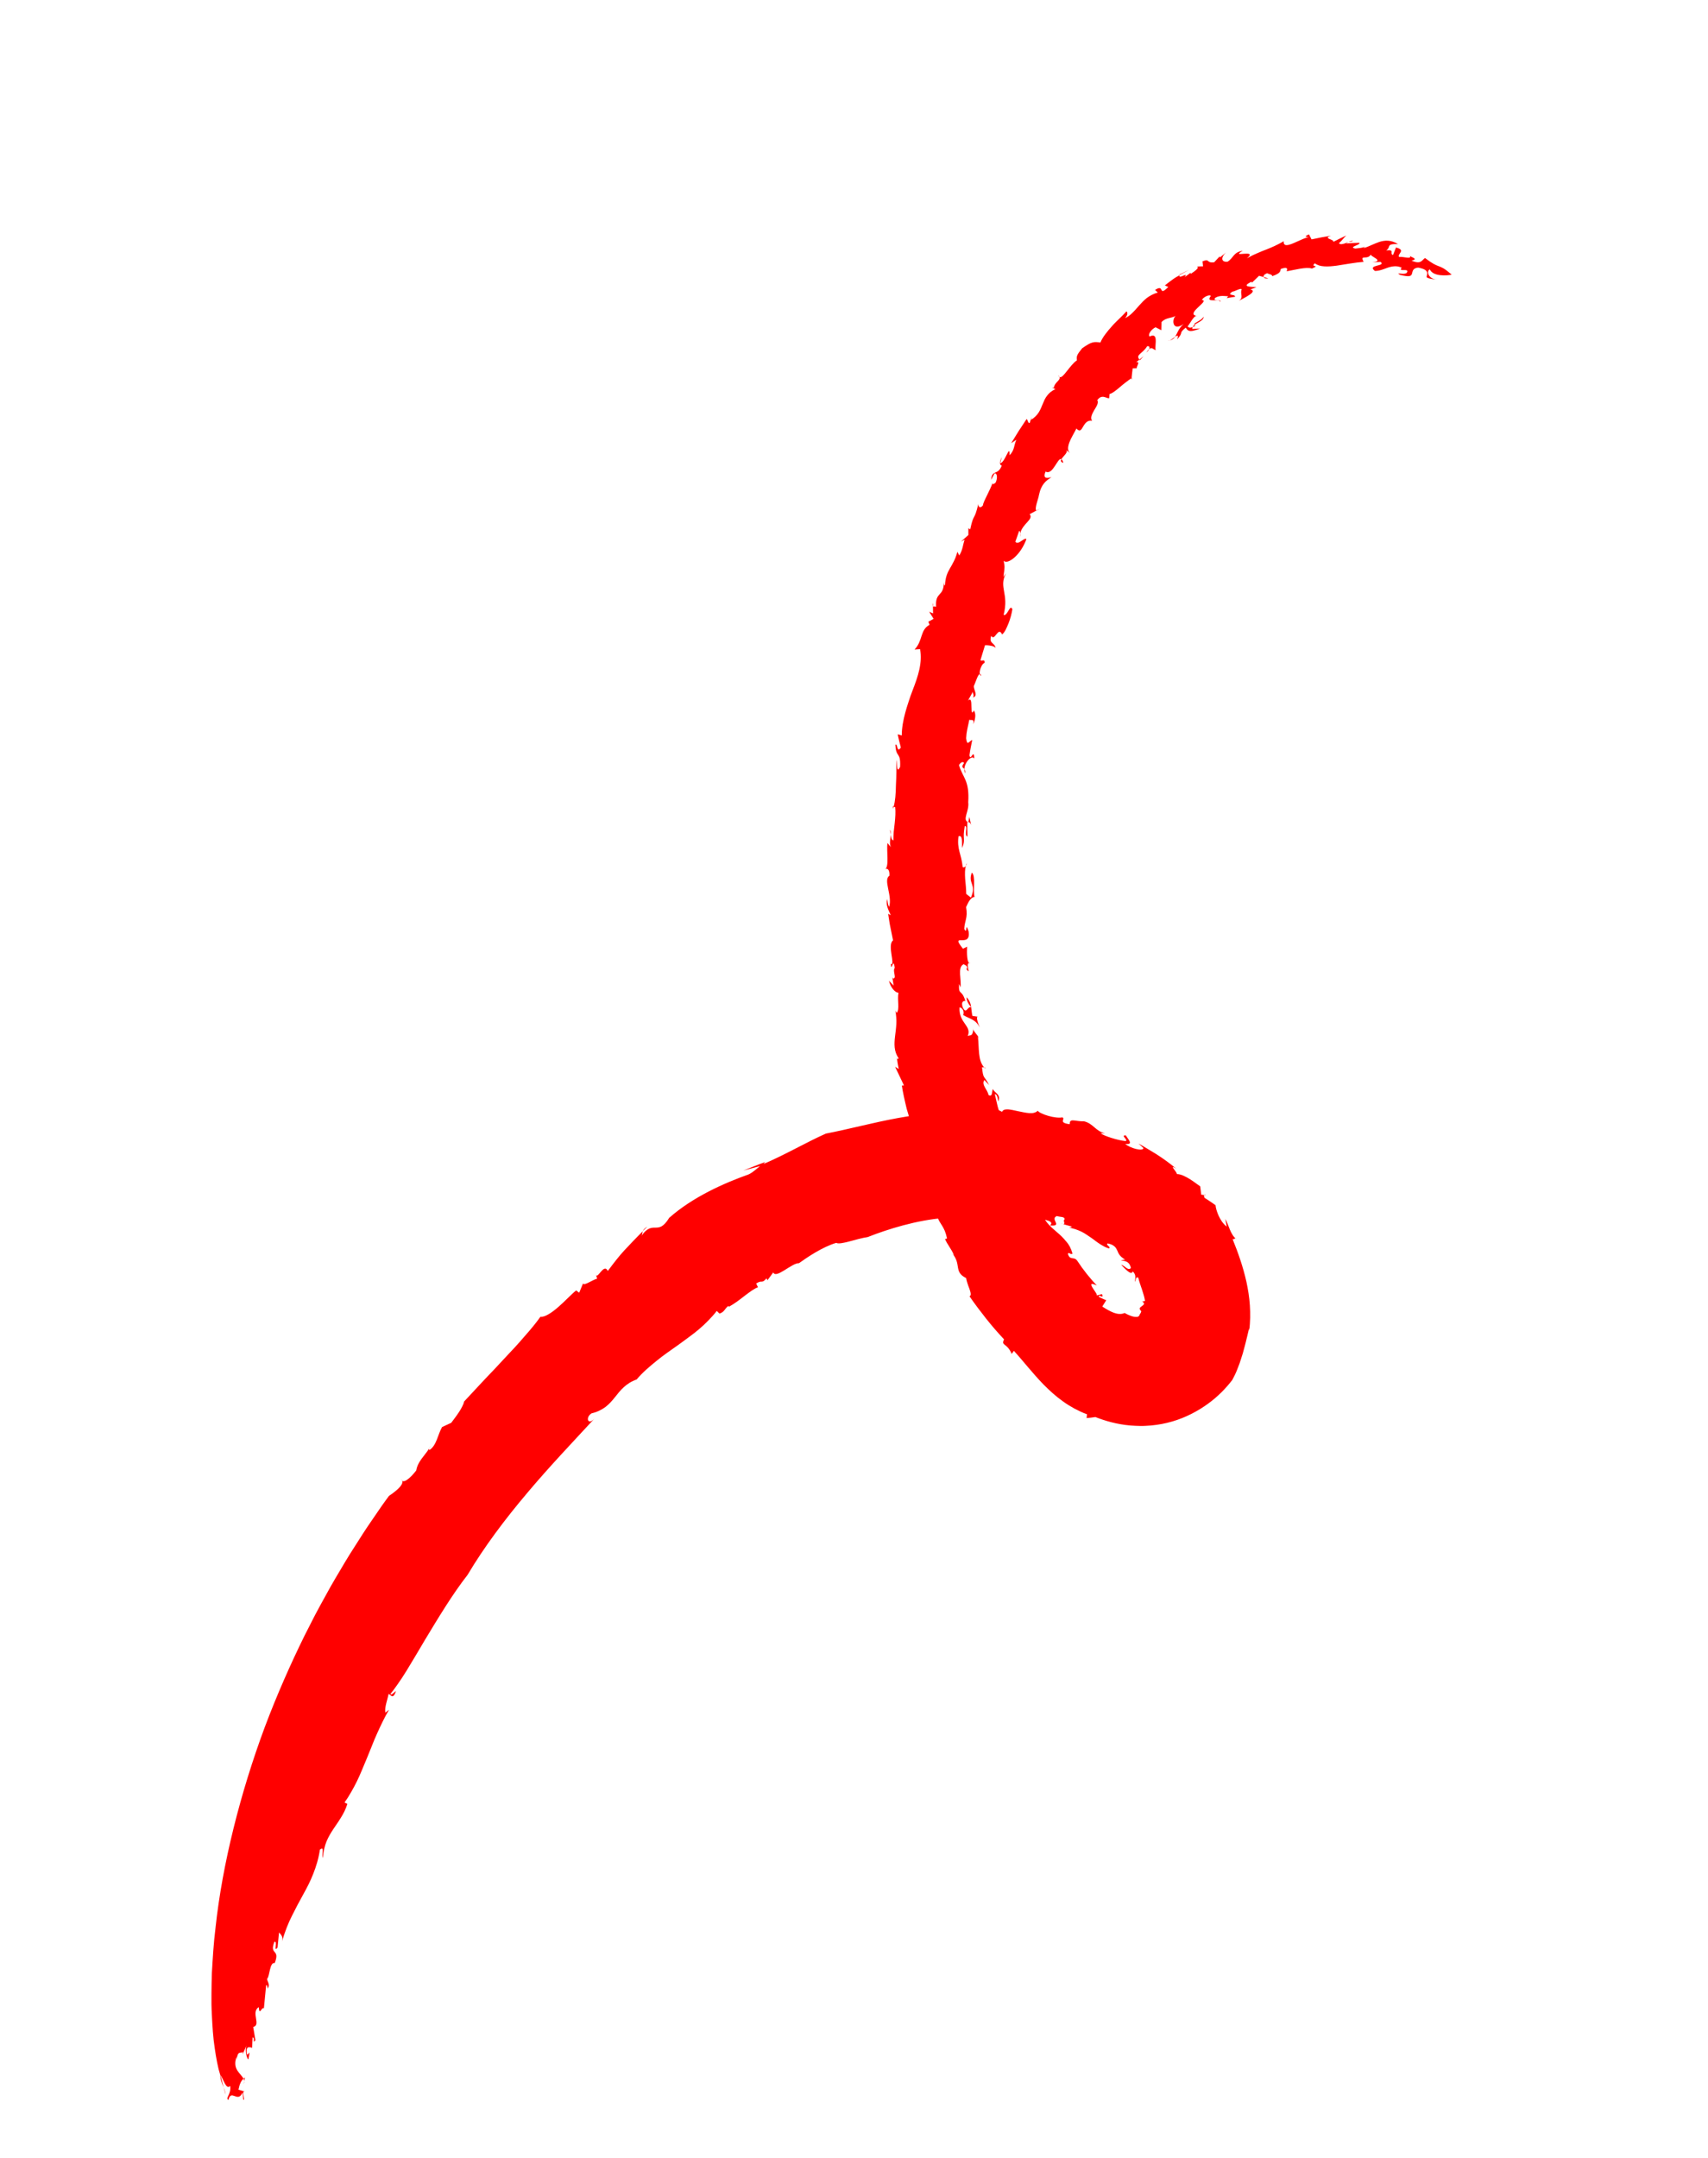 <svg xmlns="http://www.w3.org/2000/svg" id="Layer_1" viewBox="0 0 855.07 1080"><path d="M530.39,188.67c-.1-.26-.26-.53-.56-.83,.13,.45,.33,.7,.56,.83Z" fill="red"></path><path d="M467.05,303.39c0-.53-.03-1.07,0-1.6-.26,.97-.16,1.4,0,1.6Z" fill="red"></path><path d="M590.5,137.43c-.05,.12-.02,.18-.04,.29,1.05-.62,2.52-1.39,4.89-2.68-1.61,.8-3.26,1.54-4.85,2.39Z" fill="red"></path><path d="M460.82,581.38l-.57-1.69c.23,.77,.3,1.29,.57,1.69Z" fill="red"></path><path d="M445.43,415.43c.34,.53,.49,1.41,.58,2.26,.1-1.07,.03-1.93-.58-2.26Z" fill="red"></path><path d="M634.99,139.34l-2.36-.67c.23,.55,1.11,.91,2.36,.67Z" fill="red"></path><path d="M705.91,128.13c-.04-.11-.04-.2-.13-.35-.13,.1-.03,.22,.13,.35Z" fill="red"></path><path d="M677.19,120.42c-.64,.13-1.38,.43-2.12,.7,.9-.09,2.06-.15,2.12-.7Z" fill="red"></path><path d="M674.07,121.51c.32-.13,.66-.26,1-.4-.57,.07-1.03,.15-1,.4Z" fill="red"></path><path d="M110.29,1038.44c-.12,2.29,.88,4.28,1.69,6.35l-1.69-6.35Z" fill="red"></path><path d="M602.85,598.04l.85,.11c-.54-.33-.75-.28-.85-.11Z" fill="red"></path><path d="M122.26,1041.65l-.33,1.57c.24-.57,.33-1.08,.33-1.57Z" fill="red"></path><path d="M602.54,158.48c-1.03,2.18-5.36,3.09-4.61,4.18,.84-.67,2.02-1.22,2.98-1.84,.97-.6,1.71-1.3,1.63-2.35Z" fill="red"></path><path d="M532.19,612.57l-1.14-.33c.53,.21,.87,.3,1.14,.33Z" fill="red"></path><path d="M122.26,1041.65l.37-1.82c-.26,.15-.47,.35-.69,.53,.19,.41,.3,.84,.32,1.29Z" fill="red"></path><path d="M334.98,609.54s.04-.03,.08-.05c.11-.18,.2-.32,.31-.51l-.39,.57Z" fill="red"></path><path d="M321.86,616.12c.74-.72,1.46-1.41,2.25-2.17-1.42,.85-1.99,1.54-2.25,2.17Z" fill="red"></path><path d="M111.98,1044.79l.97,3.61c-.12-1.29-.52-2.46-.97-3.61Z" fill="red"></path><path d="M214.88,724.95c.26-.41,.51-.81,.72-1.21-.38,.47-.62,.87-.72,1.21Z" fill="red"></path><path d="M447.01,404.83c.15-.33,.26-.8,.39-1.2-.3-.16-.53-.09-.39,1.2Z" fill="red"></path><path d="M486.19,504.03v.04s.03,0,.03,0c-.02,0-.02-.03-.03-.03Z" fill="red"></path><path d="M483.9,499.13c-.1,1.65,1.09,3.83,2.29,4.9-.25-1.61-.66-3.09-2.29-4.9Z" fill="red"></path><path d="M487.31,515.09c.02-.21,.04-.38,.07-.63-.06,.23-.08,.42-.07,.63Z" fill="red"></path><path d="M484.76,411.51s-.1-.02-.15,0c.05,.03,.07,.05,.12,.07l.02-.06Z" fill="red"></path><path d="M484.13,431.99c-.27,.36-.49,.85-.65,1.4,.28-.34,.51-.8,.65-1.4Z" fill="red"></path><path d="M502.24,564.06s-.04-.01-.06,0c.01,.05,.03,.05,.05,.1,0-.04,.01-.06,.02-.09Z" fill="red"></path><path d="M570.61,655.04c0,.09,.03,.19,.07,.29,0,.06,0,.12,.04,.19,.05,.09,.04,.11,.06,.15,.01,.03,.1,.11,.09,.11,.17,.1,.23,.18,.37,.37,.18,.16,.08,.43-.14,.94-.18,.22-.35,.58-.44,.67-.05,.06-.09,.24-.12,.26-.03,.04-.05,.1-.06,.18,0,.11-.07,.08-.09,.16-.03,.06-.05,.16-.1,.17-.04,.04-.08,.1-.12,.18-.05,.02-.1,.05-.15,.11-.21,.14-.39,.36-1.1,.32-1.24,.12-3.62-.63-5.92-1.97-1.66,.78-3.47,.56-5.34-.08-1.88-.72-3.82-1.84-5.83-3.13l1.99-3.17c-.61-.22-1.21-.51-1.83-.78-.61-.29-1.24-.53-1.84-.86-.2-.97,.47-.57,1.04-.31,.59,.23,1.06,.34,.52-1.1-.87,.23-1.76,.45-2.65,.66,.34-.57-1.32-2.53-2.2-4.04-.88-1.53-.98-2.45,2.23-.94-3.45-3.68-6.76-7.77-9.58-12.08-.91-1.45-1.8-1.46-2.66-1.57-.85-.11-1.7-.33-2.23-2.21,.57-1.2,1.32,.8,2.31-.14-.81-2.75-1.84-4.56-3.08-5.95-.16-.19-.31-.31-.49-.54-.18-.23-.37-.46-.56-.68-.38-.44-.77-.86-1.17-1.25-.8-.8-1.63-1.52-2.47-2.24-3.35-2.87-6.81-5.67-8.69-12.14l.91,.86c-.45-.43-.91-1-1.3-1.62-.38-.63-.73-1.31-1.04-1.93-.63-1.23-1.11-2.23-1.36-2.16-1.44,1.49-.76,1.88,.21,2.46,.99,.58,2.16,1.39,1.98,3.67-3.13,.89-3.46-4.13-5.58-3-.05-3.38-2.37-4.48-3.52-7.02,.1-2.56-.77-5.29-1.54-7.91-.82-2.6-1.24-5.19-.64-7.25-1.64-1.87-5.37-3.38-7.01-8.11,1.27-4.12,2.51,.1,1.92-4.78l-2-.22c-.49-1.93-.49-2.8-.31-3.19,.18-.39,.56-.3,.99-.35-1.01-4.12-3.32-2.74-3.56-8.21l2.48,2.41c-1.68-3.62-1.79-5.26-3.05-10.59,1.05-.13,1.55,2,1.66,3.63,1.87-3.53-2.44-4.63-2.57-6.26-.66,.63-.03,4.4-2.26,3.03-.44-2.7-3.74-5.12-2.07-7.51l2.34,2.53c-2.57-5.25-2.86-2.48-3.54-9.04,.21,.32,.62,.05,1.02,.12-3.12-3.58-2.36-9.29-3.06-15.37l.67,1.06c-1.01-2.32-2.84-3.4-2.93-4.74-.47,3.63-1.15,2.79-2.84,3.4,2.23-5.09-4.61-6.47-4.09-14.31,1.05-.02,2.61,1.61,1.85,3.84,3.49,2.11,6.14,2.02,8.31,6.3-1.17-2.69-2.14-5.94-.74-5.44l-2.99-.44c-.36-1.7-.41-3.08-.62-4.37-1.93-.49-2.38,3.9-4.22,.07-1.47-4.42,2.65-2.81,1.27-3.34-1.86-6.08-3.37-2.2-3.12-8.33,.31,.58,.94,1.69,.73,2.24,.66-4.44-1.75-10.55,1.57-12.14,.85,.56,1.9,.58,1.79,2.23l-.53-.02c3.05,4.45-1.14-3.86,2.15-2.68-1.86,.5-1.82-5.57-1.67-8.3l-2.06,1.02c-6.95-8.64,4.23,.18,2.81-8.68-1.82-5.58-.44,2.18-2.17-1.22,.06-1.93,.5-3.27,.85-4.83,.37-1.56,.58-3.32,.07-6.11,.81-1.59,1.88-4.79,4.26-5.1-.52-1.68-.3-4.25-.26-6.63,.03-1.19,0-2.34-.15-3.3-.12-.97-.41-1.76-.97-2.25-1.12,2.89-.39,4.34,.11,5.9,.52,1.56,.9,3.23-.58,6.64l-2.35-1.86c.01-2.36-.3-5.04-.53-7.55-.16-2.51-.14-4.83,.32-6.45-.47,.65-1.08,.94-1.56,.51-.69-6.75-2.96-8.79-2.08-15.36,2.15-.76,1.68,3.07,1.79,5.87,.91-2.08,.97-3.18,.91-4.58-.02-.7-.11-1.48-.06-2.48,.05-1,.18-2.24,.47-3.87,1.9-.24-.49,4.39,1.36,5.24-.1-2.42-.05-4.83-.08-7.25,.11,.04,.24,.02,.38,.02-3.02-1.26,.69-5.49,.09-9.97,.33-5.24-.24-8.33-1.29-10.92-1.04-2.58-2.47-4.64-3.34-7.72,1.03-1.47,1.87-1.82,2.56-1.06-1.69,2.41-.56,2.09,.14,3.09,.12-3.6,3.98-7.33,4.97-5.19-.2-5.71-1.87,1.79-2.41-1.76,.33-2.56,.87-5.09,1.38-7.62-1.73,.65-2.54,3.3-3.05-.86,.15-3.42,.74-4.99,1.6-9.35,.66,.77,2.61-.94,1.95,2.31,.95-2,1.59-5.26,.3-6.83-1.12,2.25-1.12,.23-1.22-1.98-.03-2.19-.08-4.57-1.7-3.04l2.48-4.46c-.27,1.08,.73,1.42,.07,2.95,2.66-.85,.2-4.02,.35-5.74,.83-1.58,2.01-5.87,3-6.01-.3-1.65,.97-5.21,2.4-5.57,.15-2.31-1.48-.56-2.06-1.39l2.27-7.45c1.4-.05,5.15,.31,5.32,1.56-.42-3.14-3.52-2.05-2.22-6.28,1.8,3.14,3.47-5.07,5.45-.68,.62-.47,1.2-1.25,1.73-2.23,.26-.49,.51-1.02,.75-1.58,.25-.56,.51-1.14,.75-1.75,.94-2.41,1.63-5.09,1.92-7.06-1.18-2.95-2.44,3.68-4.38,2.81,1.39-5.39,.76-8.72,.24-11.65-.51-2.93-1-5.49,.96-9.17l-1.3,1.81c.69-5.25,.73-4.61,.13-8.08,.96,1.14,3.11,.38,5.38-1.61,2.28-1.99,4.56-5.26,6-9.19-.92-1.17-4.16,3.34-5.53,1.28l1.87-5.32c.35-.29,.51,.45,.53,1.25,1.11-5.04,6.94-7.1,4.75-9.71,1.87-1,3.71-1.99,5.62-2.93l-2.36,1.08c-.87-1.18,1.3-6.36,1.37-7.64,.62-2.91,1.53-4.65,2.56-5.94,1.04-1.29,2.27-2.11,3.74-3.08-1.41,.34-4.74,1.38-2.95-2.81,3.66,2.1,6.11-7.41,7.92-6.18,.88-1.59,3.72-3.58,2.34-4.69l2.07,1.65c-1.45-1.15-1.26-3.09-.44-5.35,.83-2.24,2.41-4.69,3.54-6.98,1.74,1.88,2.43,.69,3.31-.89,.92-1.54,2.08-3.45,4.56-3-1.09-1.37-.06-3.38,1.06-5.32,1.16-1.9,2.37-3.75,1.52-5,2.29-3.15,4.48-.85,5.93-.91l.19-2.15c1.24-.22,3.07-1.64,5.03-3.31,.96-.85,2.02-1.7,3.06-2.5,1.03-.8,2.03-1.55,2.95-2.12,.18-1.63,.33-3.3,.57-4.93l2.01-.06c-.09-.97,1.96-3.58-.28-2.96l1.66-1.36c-2.12-2.48,1.49-2.81,3.84-6.66,1.1-.27,1.41,.49,1.01,1.44,1.62-1.39,2.05,.47,3.63,.53-.84,.18-.38-2.18-.33-4.29,.02-1.06-.03-2.01-.46-2.56-.42-.54-1.22-.7-2.55,0-.58-.36-.4-1.33,.22-2.28,.63-.94,1.68-1.9,2.71-2.35l2.86,1.47,.1-4.05c1.18-1.25,2.39-1.67,3.56-1.97,1.18-.29,2.32-.49,3.54-1.12-1.1,.86-1.48,2.94-.9,4.22,.6,1.3,2.09,1.78,4.92-.22-1.4,1.18-2.18,2.41-2.77,3.51-.59,1.11-.99,2.06-1.53,2.91,.59-.41,1.08-.64,1.28-.49,.21,.15,.13,.65-.34,1.85,1.82-2,1.93-2.58,2.05-3.16,.14-.55,.25-1.12,2.33-2.77,.64,1.16,1.38,1.69,2.49,1.72,.55,.01,1.2-.11,1.96-.34,.78-.22,1.69-.54,2.75-.97-1.28,.08-2.6,.14-3.89,.26-.05-.36,.01-.68,.14-.96-1.22,.5-1.76,.38-2.56-.29,.82-.59,3.33-6.15,4.96-5.29-3.37-.27-1.84-2.22,.13-4.1,1.92-1.92,4.3-3.64,2.14-3.85,.08-.49,.94-1.25,1.91-1.78,.97-.52,2.06-.76,2.55-.28-3.07,3.92,4.47,.99,4.64,2.98,1.13-1.47-4.04-.03-2.5-1.99,2.31-1.46,4.86-.86,6.54-.8l-.78,.95c1.4-.29,2.83-.48,4.23-.72,.07-1.48-4.59-.3-1.41-2.55,1.13,.04,4.38-2.11,4.69-1.1-.94,2.39,1.21,4.03-1.49,5.75,1.15-.65,3.62-1.85,5.31-3.01,1.7-1.12,2.62-2.24,.57-2.74,1-.36,1.99-.76,3-1.09-2.24-.34-8.31-.01-2.39-2.8l.14,.51c1.16-1.17,2.36-2.3,3.57-3.46,.77,.19,1.56,.41,2.33,.63-.27-.61,.21-1.42,1.83-1.92,.66,.59,2.27,.41,2.47,1.46,4.59-1.56,3.87-2.69,4.27-3.6,2.61-.91,3.73-.65,2.9,1.19,3.67-.62,9.94-2.38,12.67-1.37,4.66-2.04-1.1-.36,1.45-2.63,1.25,.95,2.89,1.43,4.77,1.52,1.88,.14,4-.07,6.24-.36,4.46-.66,9.4-1.62,13.42-1.9-2.16-4.05,2.18-.41,3.8-4.04-.91,.6,1.02,1.46,2.23,2.29,1.22,.82,1.73,1.6-1.79,1.97l4.29-.18c1.36,1.23-.42,1.46-2,1.92-1.59,.43-2.95,.98-.89,2.6,2.31,.02,4.29-.89,6.43-1.64,1.07-.37,2.16-.62,3.32-.69,.58-.03,1.18-.01,1.8,.09,.61,.12,1.25,.32,1.9,.61-2.28,2.5,4.36-.23,2.44,2.63-1.29,.79-2.72,.27-4.26,.24l.85,.7c2.44,.58,3.85,.77,4.71,.64,.86-.14,1.18-.59,1.37-1.16,.37-1.11,.21-2.77,3.08-3.1,1.56,.29,2.62,.63,3.31,1.03,.69,.42,1.02,.86,1.16,1.3,.27,.88-.22,1.76-.23,2.46,.38,.4,1.35,.69,2.44,.87,1.08,.21,2.28,.3,3.18,.2-2.06,.24-3.55-.73-4.34-1.84-.77-1.14-.79-2.53,.32-3.14,.92,1.91,3.08,2.69,5.34,2.91,2.24,.25,4.57,.02,5.63-.28-1.84-1.58-3.16-2.57-4.19-3.17-1.04-.58-1.79-.86-2.51-1.13-1.46-.56-2.79-1.08-6.63-3.99-.72,.35-1.2,1.25-2.1,1.76-.45,.25-1,.41-1.74,.35-.74-.04-1.68-.26-2.91-.82,3.52-.76,.1-1.63-.75-2.28,.7,1.8-3.75,.05-5.45,.49-.63-.77,.29-1.63,.72-2.44,.43-.81,.39-1.67-2.32-2.34l-1.5,3.78c-1.01-.43-.71-1.11-.72-1.65-.01-.54-.35-.94-2.67-.66,1.32-.91,1.22-1.72,1.56-2.31,.35-.6,1.14-.96,4.32-.87-3.53-2.17-6.56-1.96-9.31-1.09-1.38,.45-2.7,1.06-4.02,1.62-1.33,.61-2.67,1.18-4.11,1.51,.59-.23,.66-.76,1.25-1.01-1.25,.98-3.47,.95-5.16,1.22-3.83-.84,2.97-1.82,1.99-2.89-2.09,.06-4.17,.12-6.25,.29-.13-.12-.17-.19-.17-.27-1.62,.6-3.14,1.07-3.79,.16,1.76-1.43,2.43-2.75,3.66-3.84-2.2,.99-4.35,2.12-6.47,3.2,.62-1.4-5.72-1.61-1.07-3.1l-4.93,.85-4.89,1-1.27-2.47c-2.31,.89-2.27,1.42,.62,1.23-.87,0-2.2,.46-3.67,1.05-1.47,.6-3.07,1.41-4.54,2.01-2.92,1.25-5.29,1.87-5.06-.89-3.56,2.03-6.02,3.06-8.7,4.13-1.34,.51-2.73,1.05-4.31,1.75-.79,.34-1.63,.71-2.53,1.14-.9,.45-1.86,.95-2.91,1.51,2.98-2.41,.78-2.42-1.37-2.27-2.14,.15-4.18,.49-.72-1.46-4.72,.6-4.54,3.62-7.63,5.46-3.54,.31-3.28-2.64-.23-5.03l-3.51,2.86-.15-.51-2.78,2.96c-4.21,.47-1.92-2.03-5.82-.48l.27,2.49c-1.05,0-2.07,.07-3.12,.11,1.45,.46-.51,2-3.01,3.65l-.2-.49-2.93,2.21c1.2-1.51,.42-1.21-.6-.8-1,.42-2.23,.96-1.96-.2-2.74,1.55-2.81,1.59-7.31,5.07l1.72,.79c-5.28,5.29-1.6-1.82-6.62,1.49l1.38,1.29c-2.19,.62-3.97,1.6-5.48,2.71-1.47,1.16-2.68,2.45-3.81,3.73-1.13,1.28-2.18,2.53-3.32,3.61-1.1,1.14-2.31,2.11-3.82,2.78,2.43-2.72,.35-3.75,.64-3.3-.92,1.04-2.05,2.16-3.27,3.35-1.21,1.2-2.55,2.41-3.74,3.79-1.22,1.35-2.4,2.73-3.44,4.13-1.03,1.4-1.93,2.77-2.47,4.2-3.33-.37-4.25-.57-9.16,2.9-2.7,3.31-2.9,3.97-2.63,6.03-3.57,2.37-7.05,9.43-8.73,8.37,.31,.85-.32,1.52-1.08,2.31-.76,.79-1.58,1.73-1.73,3.02l-.92-.09,1.69,.82c-1.9,.84-3.19,1.98-4.16,3.25-.48,.64-.9,1.31-1.25,2.01-.34,.71-.64,1.43-.94,2.16-.59,1.45-1.17,2.91-2.03,4.26-.86,1.35-2.05,2.57-3.76,3.65l.25-1.34-1.02,3c-.94-.02-.7-1.34-1.51-2.04l-3.96,6c-1.28,2.02-2.51,4.07-3.76,6.11l2.62-1.74c-1.33,2.71-.85,5.3-3.46,7.76,.29-6.36-2.34,4.11-4.66,3.92l.82-3.05q-1.84,3.78-.04,4.35c-1.02,2.53-2.17,2.98-3.21,3.43-1.03,.46-1.89,.96-2.12,3.65l1.68-3.16c1.43-.45,1.64,2.52,.54,4.61-.51,.38-2,1.52-1.39-.2-.31,1.03-.8,2.13-1.31,3.25-.5,1.12-1.06,2.25-1.58,3.31-1.05,2.12-1.97,3.98-2.03,4.98-1.48,1.86-2.37,.64-2.3-.7-1.1,4.52-1.57,5.43-2.07,6.34-.47,.92-1.05,1.82-2,6.36l-.92-.54v3.38s-3.74,3.34-3.74,3.34l1.86-1c-.97,2.84-.86,4.87-2.67,7.92l-.96-1.86c-.54,2.06-1.17,3.6-1.84,4.89-.64,1.3-1.27,2.36-1.88,3.41-1.21,2.11-2.26,4.24-2.49,8.4-.44,.43-.52-.91-.55-1.6,0,7.84-4.46,4.51-3.89,12.56-.38-.6-1.22,0-1.57-.4l.05,3.59-1.95-.85,2.23,3.56-2.65,1.44,.62,1.56c-2.43,1.22-3.26,3.29-4.01,5.56-.73,2.27-1.48,4.71-3.51,6.8l2.77-.2c1.28,6.83-1.03,13.62-3.79,20.76-.73,1.78-1.3,3.61-1.92,5.44-.61,1.84-1.19,3.7-1.7,5.57-1.02,3.75-1.74,7.58-1.76,11.44l-2.03-.59c.41,2.2,1.02,4.42,1.57,6.61-2.06,3.13-1.53-2.27-2.73-1.37,.31,6.88,2.73,3.22,2.36,11.06-1.9,3.81-1.36-1.56-1.88-3.54,.06,3.72,.05,8.29-.2,12.57-.06,4.29-.36,8.28-1.15,10.84,.27,.14,.62,.49,.76,.23,.29,2.48,.07,5.3-.24,8.18-.15,1.44-.36,2.9-.49,4.33-.1,1.44-.17,2.85-.17,4.2-.96-.17-1.08-1.52-1.24-2.87-.18,1.93-.92,4.57,.01,6.26l-1.75-2.1c-.48,4.16,.96,12.19-1.2,13.09,.82-.49,2.4-.26,2.21,3.32-3.26,1.99,1.52,9.75-.11,15.51-.78-.66-1.03-4.89-1.04-3.7-.79,2.91,.77,5.47,1.82,7.97l-1.31-.73,.52,3.34,.26,1.67,.33,1.66,1.34,6.64c-3.07,2.19,1.33,12.57-1.07,11.84,.21,4.79,1.14-4.13,1.92,1.88-1.25,1.73,1.25,5.37-.89,5.32l-.32-.62,.65,4.19-2.35-2.44c.86,3.6,3.21,6.03,4.79,6.03-.74,3.55,.75,8.3-.92,10.11l-.64-1.21c.25,1.19,.34,2.35,.43,3.47,.09,1.12,.09,2.21,.04,3.27-.1,2.12-.4,4.15-.63,6.1-.46,3.9-.61,7.53,1.74,11.01-.19,.62-.71,.64-.89-.54l.43,2.99,.56,2.97-1.82-1.12,4.43,9.32-1.05,.09c.48,3.27,1.4,7.42,2.46,11.76,1.25,4.3,2.67,8.8,3.92,12.87l-.81-1.1c1.97,4.28,2.31,6.5,2.5,8.45,.11,.97,.15,1.88,.4,2.93,.27,1.04,.7,2.22,1.49,3.76-.34-.15-.51-.33-.64-.55l1.89,5.82-1.38-.98c3.53,3.62,1.14,13.3,2.11,10.03,.86,1.07,1.92,2.56,2.94,3.82,1.06,1.24,2.12,2.24,2.86,2.38,2.43,6.2-.71,1.98-.1,6.16,1.59,4.58,3.58,4.72,5,11.19l-1.03,.26c1.2,2.82,2.74,4.26,4.55,8.13l-.97-.97c4.78,5.51,.61,9.24,6.99,12.39,.1,.76,.34,1.62,.63,2.51,.15,.44,.3,.89,.44,1.33,.19,.5,.38,1,.55,1.47,.69,1.91,1.06,3.47,.06,3.8,2.94,4.26,5.66,7.8,8.39,11.26,2.74,3.46,5.59,6.75,8.92,10.31-1.69,3.38,1.41,1.52,3.82,7.29l1.09-1.55c4.66,5.07,9.22,11.08,14.92,16.93,2.9,2.89,5.99,5.78,9.61,8.33,1.74,1.3,3.73,2.47,5.68,3.59,2.07,1.07,4.11,2.09,6.4,2.89l-.2,1.92,2.17-.22,2.22-.31c4.9,1.93,10.73,3.63,17.42,4.23,1.67,.15,3.43,.19,5.15,.24,1.74,.03,3.56-.12,5.34-.24,3.56-.34,7.11-.99,10.52-1.99,6.82-1.96,13.18-5.38,18.08-8.99,4.79-3.46,8.93-7.73,12.06-11.85,.8-1.54,1.71-3.24,2.45-5.22,.38-.97,.77-1.98,1.17-3.03,.37-1.06,.7-2.16,1.06-3.27,.18-.56,.36-1.12,.54-1.69,.16-.58,.31-1.16,.47-1.75,.3-1.17,.67-2.36,.95-3.56,.28-1.19,.57-2.4,.88-3.61,.28-1.2,.57-2.4,.85-3.62l.06,1.08c.6-4.35,.59-8.59,.34-12.7-.27-4.11-.93-8.01-1.74-11.82-1.71-7.54-4.15-14.53-6.92-21.29,1.11,.47,.95-1.08,2.14,.18-1.72-1.12-2.67-3.04-3.51-4.96-.8-1.95-1.45-3.94-2.26-5.28,.25,1.28,.5,2.54,.71,3.81-1.81-1.3-3.09-3.38-4.04-5.39-.91-2.05-1.49-4.05-1.56-5.3-.9-.67-1.84-1.29-2.76-1.92-.93-.62-1.84-1.24-2.79-1.81-.13-.43-.34-1.11-.17-1.37l-1.47-.2c-.12-1.39-.32-2.75-.5-4.15-.71-.43-2.71-2.03-4.98-3.5-1.16-.71-2.38-1.4-3.53-1.89-1.17-.48-2.27-.77-3.15-.74,.12-1.05-4.39-5.23-.36-2.72-3.03-2.55-6.36-4.96-9.79-7.17l-4.51-2.73c-1.52-.9-3-1.85-4.58-2.65l1.28,1.11,1.23,1.18c-.27,.93-1.88,.82-3.8,.39-1.91-.47-4.06-1.42-5.33-2.5,4.45,.5,1.45-2.23,.32-4.27-1.54-.11-1.12,.51-.56,1.2,.55,.71,1.24,1.51,.35,1.64-3.79-.35-10.9-2.6-12.43-3.91h2.26c-4.77-.94-5.83-4.82-10.55-5.99-4.55,.15-7.28-1.84-7.2,1.45-6.1-.78-1.81-2.65-3.69-3.42-1.58,.36-4.42,0-6.99-.74-1.28-.36-2.49-.82-3.44-1.28-.95-.43-1.64-.89-1.85-1.32-1.01,1.04-2.51,1.33-4.23,1.22-.86-.05-1.78-.21-2.72-.38-.94-.16-1.9-.36-2.85-.57-1.89-.42-3.73-.85-5.19-.94-1.45-.04-2.52,.26-2.87,1.23l-4.91-2.4c-.19,1.04-1.22,3.36-5.17,3.83-3.75-1.11-2.91-2.95-4.09-4.02-.81,1.33-1.61,2.68-2.39,4.02-10.82-1.69-23.35-.57-35.68,1.7-12.38,2.25-24.58,5.59-35.98,7.77-9.44,4.17-20.53,10.66-31.32,15.25l.96-1.01c-1.85,.66-3.68,1.35-5.49,2.08l-5.47,2.15,8.39-2.2c-2.08,1.55-3.51,3.1-5.73,4.15-12.06,4.28-27.94,11.25-39.8,21.77-2.9,4.72-4.83,4.85-6.82,4.88-.99,0-2-.02-3.14,.48-1.12,.5-2.44,1.5-3.82,3.61,.4-.83,.26-1.52,.59-2.32-3.66,3.72-6.46,6.58-9.18,9.54-1.37,1.46-2.67,3.01-4.02,4.72-1.36,1.7-2.78,3.55-4.34,5.67-1.91-4.18-5.11,4.27-5.88,1.9l.52,1.95c-2.43,.63-6.75,3.84-7.02,2.36l-1.94,4.66-1.52-1.14c-2.36,1.86-5.55,5.38-8.86,8.23-1.65,1.44-3.3,2.73-4.86,3.63-1.53,.92-2.95,1.46-4.17,1.33-2.19,3.11-4.93,6.41-7.98,9.84-2.98,3.5-6.3,7.12-9.78,10.75-3.41,3.69-6.92,7.45-10.44,11.08-3.45,3.7-6.83,7.34-10.01,10.75-.14,.74-.46,1.56-.9,2.42-.42,.88-.97,1.8-1.57,2.74-1.22,1.87-2.69,3.79-3.97,5.49l-4.59,2.13c-2.17,3.82-2.71,9.18-6.3,11.49-.19-.18-.24-.42-.17-.72-2.35,3.72-5.71,6.44-6.46,10.96-2.91,3.8-6.59,6.93-7.42,4.55,1.37,1.25-.17,3.28-2.06,5-1.89,1.72-4.14,3.15-4.14,3.15,0,0-.57,.78-1.66,2.26-1.1,1.46-2.63,3.69-4.57,6.54-1.93,2.86-4.38,6.29-7,10.38-1.31,2.05-2.7,4.24-4.18,6.55-1.46,2.32-3.06,4.74-4.58,7.36-3.08,5.22-6.54,10.85-9.87,17.06-1.68,3.09-3.49,6.25-5.2,9.56-1.69,3.32-3.43,6.73-5.21,10.21-6.91,14.02-13.81,29.55-19.95,45.89-12.17,32.7-21.25,68.63-24.63,100.31-1,7.89-1.41,15.55-1.84,22.75-.12,3.62-.17,7.13-.2,10.53,0,1.7,0,3.36,0,5,.01,1.64,.1,3.25,.17,4.82,.3,6.31,.65,12.07,1.46,17.22,.37,2.57,.77,4.98,1.22,7.22,.22,1.12,.45,2.19,.7,3.22,.27,1.03,.55,2.02,.84,2.96,1.75,2.07,2.78,7.59,5,5.54,.57,4.23-2.69,6.13-.89,6.98,1.36-5.72,4.65,1.82,7.06-3.71l.35,3.57c1.27,.75-1.34-4.86,.98-3.95l-3.37-1.07c.59-2.89,1.34-4.45,2.52-5.43-.63-1.38-2.08-2.54-3.1-4.18-1-1.63-1.51-3.73-.33-6.94l.1,1.81c.17-5.31,2.37-3.12,2.99-4.19l-.09,1.17,1.96-4.33c-1.33,3.29,1.11,8.98,1.07,6.07,1.3-6.19-.92,1.58-1.06-3.14,0-2.93,1.75-1.99,2.79-1.79,.07-1.74,.08-3.48,.21-5.21,1.53,.29-.34,3.44,1.42,1.44l-1.1-6.67c2.04-.44,1.72-2.25,1.39-4.3-.33-2.05-.69-4.33,1.38-5.62,.4,4.77,1.37-.28,2.58,.6l1.11-11.44c.68-1.01,.87,3.15,.87,1.4,1.34-2-.56-3.65-.34-4.8,1.23-.84,1.21-8.49,3.77-7.78,2.89-7.39-2.88-3.77-.14-10.67,1.75-.66-.63,5.73,1.57,2.84l.73-7.49c.65,.81,2.31,1.9,1.48,4.59,1.41-4.88,3.06-9.11,4.99-12.93,1.9-3.83,3.76-7.31,5.65-10.72,1.9-3.4,3.64-6.76,5.04-10.39,1.42-3.63,2.66-7.51,3.3-12.04,2.51-1.96,.76,2.12,1.51,4.2,.25-3.32,.87-6.05,1.85-8.39,.98-2.34,2.2-4.32,3.46-6.21,1.27-1.89,2.57-3.7,3.76-5.69,1.24-1.98,2.36-4.14,3.17-6.79l-1.43-.68c1.19-1.64,2.27-3.37,3.28-5.15,1.02-1.78,2.03-3.61,2.94-5.5,1.86-3.77,3.38-7.79,5.1-11.8,.82-2.02,1.64-4.06,2.47-6.1,.81-2.05,1.64-4.1,2.57-6.11,1.84-4.02,3.69-8.04,5.94-11.78-.62,.48-1.26,.95-1.87,1.44-.41-2.8,1.08-6.38,1.63-9.29,.9-.06,2.19,3.29,3.71-1.56-.94,.71-2.37,2.4-2.8,1.5,1.26-1.48,2.5-3.25,3.87-5.19,1.37-1.94,2.78-4.09,4.21-6.42,2.8-4.68,6.01-9.88,9.21-15.41,6.6-10.95,13.81-22.93,21.35-32.58,8.43-14.19,18.83-27.95,29.86-41,11.01-13.09,22.72-25.38,33.66-37.22-3.33,3.62-4.68-.59-1.43-2.64,1.48-.34,2.76-.79,3.89-1.35,1.15-.54,2.18-1.16,3.09-1.86,1.83-1.39,3.27-3.07,4.67-4.81,2.75-3.51,5.57-7.06,10.88-8.91,3.06-3.61,6.56-6.55,10.04-9.37,3.46-2.85,7.13-5.3,10.67-7.83,1.78-1.26,3.5-2.56,5.24-3.84,1.75-1.27,3.45-2.57,5.1-3.96,1.65-1.39,3.24-2.85,4.76-4.43,1.52-1.53,2.96-3.12,4.32-4.9l1.35,1.33c2.55-.77,2.39-2.19,4.48-3.87l.24,.47c1.39-.76,2.77-1.66,4.12-2.62,1.35-.96,2.65-2,3.9-2.96,2.52-1.88,4.76-3.62,6.54-4.15l-.89-1.91c3.15-2.07,2.5,.41,5.2-2.59l.43,.97,2.91-3.93c1.39,3.39,9.4-4.85,12.88-4.62,3.96-2.82,11.63-8.1,18.66-10.18,1.97,1.22,10.17-2.11,15.77-2.9,10.07-4,24.9-8.57,38.2-9.53l-.55-2.34,3.47-.61c0,.53,.51,.74,.01,1.06,1.49,1.19,3.43,.84,5.4,.31,1.97-.56,3.95-1.03,5.37-.29-1.84-2.06-2.42-.25-4.38-.16-1.45-.44-1.57-1.29-.8-1.93,.76-.67,2.4-1.02,4.36-.52l-.05,.53,2.58-1.38c.37,1.81,2.73,2.68,3.05,4.52,1.38-.06,2.71-.17,4.01-.31,1.28-.08,2.52-.18,3.75-.31,2.46-.32,4.78-.46,7.15-.65,1.19-.12,2.36-.13,3.55-.12,1.19,0,2.4,.04,3.64,.1,1.23,.09,2.47,.3,3.76,.52,1.28,.24,2.62,.48,3.94,.95-.78,.88,1.19,1.22,2.99,1.7,.45,.12,.89,.25,1.27,.4,.37,.17,.68,.37,.89,.58,.42,.43,.42,.97-.34,1.68,3.3,.27,3.29-.5,2.84-1.55-.44-1.04-1.32-2.37,.53-3.16,.91,.3,1.91,.35,2.69,.49,.77,.17,1.29,.47,1.24,1.15-1.1,.53,.73,2.59-.81,2.39l4.28,1.21c.3,.4-.8,.55-1.34,.61,1.16,.1,2.21,.4,3.23,.73,1.01,.34,1.98,.73,2.9,1.16,1.84,.88,3.44,2.08,5.05,3.15,.81,.52,1.55,1.16,2.33,1.72,.77,.57,1.55,1.11,2.36,1.61,.38,.24,.87,.5,1.19,.69,.29,.18,.59,.35,.91,.49,.64,.26,1.32,.61,2.1,.8,1.13-.79-1.77-1.68-.69-2.5,.83,.13,1.51,.39,2.08,.62,.57,.26,1.01,.58,1.37,.89,.73,.61,1.07,1.38,1.4,2.07,.63,1.48,1.1,2.86,3.94,4.54-.74,.09-1.47,.18-2.19,.29,1.11,.31,2.16,.33,3.01,.8,.43,.22,.83,.53,1.2,1.01,.34,.49,.64,1.15,.88,2.02-1.33,1.75-3.12-1.13-4.9-1.6,.35,.42,.85,.99,1.44,1.55,.55,.59,1.19,1.17,1.78,1.64,1.16,.95,2.25,1.4,2.52,.14,2.13,1.87,1.05,3.73,1.21,5.19,.23-.11,.27-.81,.39-1.38,.13-.57,.39-1.04,1.23-.62,.41,1.88,1.21,3.99,1.89,6.05,.69,2.05,1.27,4.04,1.47,5.57-.52,.08-1.25,.44-1.56,.24,.8,.43,1.05,.8,1.09,1.14-.02,.32-.31,.6-.66,.89-.71,.57-1.74,1.11-1.48,1.73Z" fill="red"></path><path d="M485.28,408.88l-.52,2.62c.47,.03,1,.19,1.42,1.44l-.9-4.06Z" fill="red"></path><path d="M492.64,534.14c.24,.29,.46,.58,.76,.81-.23-.61-.5-.77-.76-.81Z" fill="red"></path><path d="M503.54,562.83c-1-1.97-1.04,.05-1.29,1.23,.42-.07,.9-.26,1.29-1.23Z" fill="red"></path><path d="M490.5,337.32c.09,.5,.31,.85,.75,.87-.24-.7-.48-.9-.75-.87Z" fill="red"></path><path d="M585.54,170.44c-.25,.07-.46,.16-.79,.22,.21,.03,.48-.05,.79-.22Z" fill="red"></path><path d="M575.3,174.74c-.4,.34-.86,.85-1.43,1.67,.79-.55,1.19-1.12,1.43-1.67Z" fill="red"></path><path d="M482.77,384.91c-.02,.74,.05,1.48,.41,2.15,.09-1.13-.14-1.73-.41-2.15Z" fill="red"></path><path d="M572.54,178.25l-2.09,1.72c.09,.11,.13,.21,.25,.33l1.83-2.05Z" fill="red"></path><path d="M588.3,168.56c-.85,.59-1.94,1.47-2.76,1.88,1.39-.38,2.2-1.01,2.76-1.88Z" fill="red"></path><path d="M510.72,267.03c0,.09-.05,.18-.07,.29-.02,2.35,.16,.95,.07-.29Z" fill="red"></path><path d="M566.8,189.07c-.09,.06-.2,.14-.3,.2l-.11,.96,.41-1.17Z" fill="red"></path><path d="M597.93,162.67c-.38,.31-.71,.63-.87,1.03,.38-.15,.82-.35,1.36-.61-.27-.15-.4-.29-.49-.43Z" fill="red"></path><path d="M532.32,231.65c-.29-1.07-.6-1.6-.93-1.83-.44,.8-.42,1.49,.93,1.83Z" fill="red"></path></svg>